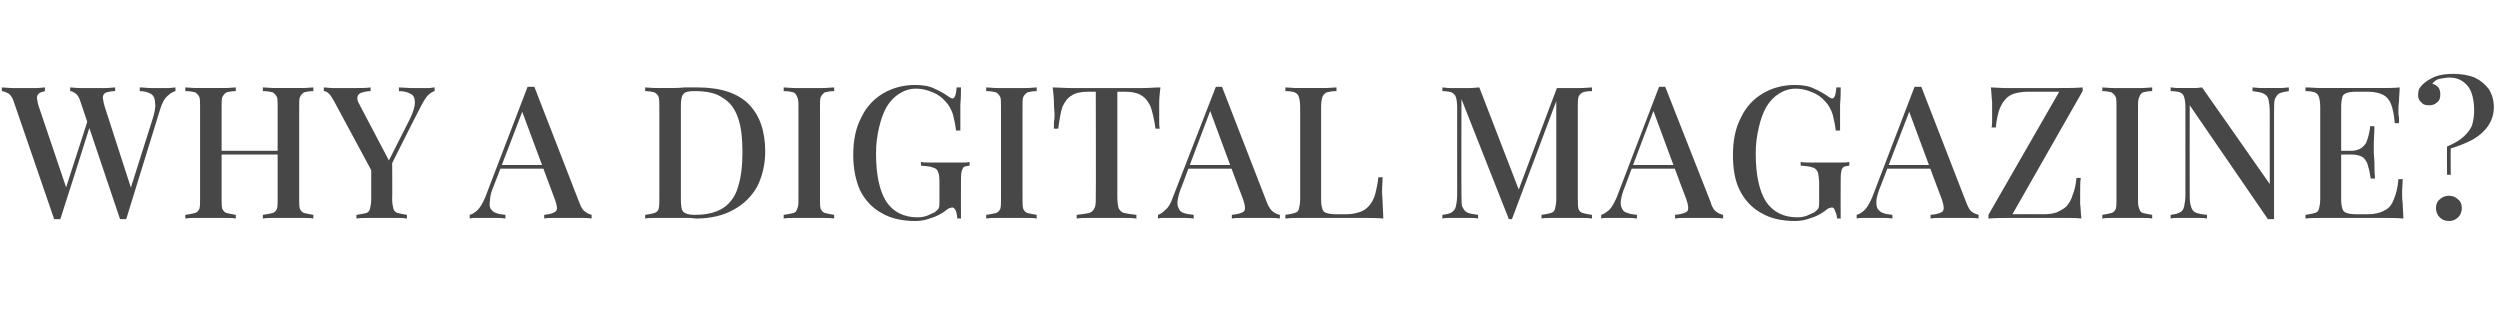 <?xml version="1.0" standalone="no"?><!DOCTYPE svg PUBLIC "-//W3C//DTD SVG 1.1//EN" "http://www.w3.org/Graphics/SVG/1.1/DTD/svg11.dtd"><svg xmlns="http://www.w3.org/2000/svg" version="1.1" width="406.1px" height="51.5px" viewBox="0 -3 406.1 51.5" style="top:-3px"><desc>Why a digital magazine?</desc><defs/><g id="Polygon30697"><path d="m28.5 11.2c0 0 0 .6 0 .6c-.4.1-.9.4-1.3.8c-.5.4-.9 1.2-1.2 2.2c0 0-5.5 17.8-5.5 17.8c-.1 0-.2 0-.3 0c-.1 0-.1 0-.2 0c-.1 0-.2 0-.3 0c-.1 0-.2 0-.2 0c0 0-6.4-19-6.4-19c-.2-.7-.5-1.2-.8-1.4c-.3-.2-.6-.4-.9-.4c0 0 0-.6 0-.6c.4 0 .9.1 1.6.1c.6 0 1.2 0 1.8 0c.8 0 1.5 0 2.3 0c.7 0 1.2-.1 1.6-.1c0 0 0 .6 0 .6c-.6 0-1 .1-1.4.2c-.3.1-.5.3-.6.7c0 .3.1.9.3 1.6c.01.04 4.4 13.6 4.4 13.6l-.5.7c0 0 3.79-11.95 3.8-12c.4-1.2.6-2.2.5-2.8c0-.7-.2-1.2-.6-1.5c-.5-.3-1.1-.5-1.9-.5c0 0 0-.6 0-.6c.6 0 1.2.1 1.8.1c.6 0 1.2 0 1.7 0c.5 0 .9 0 1.3 0c.3 0 .7-.1 1-.1zm-21.2 0c0 0 0 .6 0 .6c-.4.1-.8.2-1 .4c-.2.2-.3.4-.3.8c.1.3.1.8.3 1.3c.03.04 4.7 13.9 4.7 13.9l-.8.9l4.1-12.7l.4.8c0 0-4.86 15.38-4.9 15.4c0 0-.1 0-.2 0c-.1 0-.2 0-.3 0c-.1 0-.1 0-.2 0c-.1 0-.2 0-.3 0c0 0-6.5-18.9-6.5-18.9c-.2-.7-.5-1.2-.9-1.5c-.4-.2-.8-.4-1.1-.4c0 0 0-.6 0-.6c.5 0 1.1.1 1.7.1c.7 0 1.3 0 2 0c.7 0 1.3 0 1.9 0c.6 0 1.1-.1 1.4-.1zm35.4 21.3c0 0 0-.6 0-.6c.7-.1 1.2-.2 1.6-.3c.3-.1.5-.3.7-.7c.1-.4.1-.9.1-1.6c0 0 0-14.9 0-14.9c0-.7 0-1.3-.1-1.6c-.2-.4-.4-.6-.7-.8c-.4-.1-.9-.2-1.6-.2c0 0 0-.6 0-.6c.5 0 1.2.1 1.9.1c.8 0 1.5 0 2.3 0c.8 0 1.6 0 2.3 0c.7 0 1.3-.1 1.7-.1c0 0 0 .6 0 .6c-.6 0-1.1.1-1.5.2c-.3.2-.5.4-.7.8c-.1.3-.1.9-.1 1.6c0 0 0 14.9 0 14.9c0 .7 0 1.2.1 1.6c.2.4.4.6.7.7c.4.1.9.2 1.5.3c0 0 0 .6 0 .6c-.4-.1-1-.1-1.7-.1c-.7 0-1.5 0-2.3 0c-.8 0-1.5 0-2.3 0c-.7 0-1.4 0-1.9.1zm-12.6 0c0 0 0-.6 0-.6c.7-.1 1.2-.2 1.6-.3c.3-.1.5-.3.7-.7c.1-.4.1-.9.1-1.6c0 0 0-14.9 0-14.9c0-.7 0-1.3-.1-1.6c-.2-.4-.4-.6-.7-.8c-.4-.1-.9-.2-1.6-.2c0 0 0-.6 0-.6c.5 0 1.1.1 1.8.1c.8 0 1.5 0 2.4 0c.7 0 1.5 0 2.2 0c.8 0 1.4-.1 1.8-.1c0 0 0 .6 0 .6c-.6 0-1.1.1-1.5.2c-.3.2-.5.4-.7.8c-.1.3-.1.9-.1 1.6c0 0 0 14.9 0 14.9c0 .7 0 1.2.1 1.6c.2.4.4.6.7.7c.4.1.9.2 1.5.3c0 0 0 .6 0 .6c-.4-.1-1-.1-1.8-.1c-.7 0-1.5 0-2.2 0c-.9 0-1.6 0-2.4 0c-.7 0-1.3 0-1.8.1zm4.5-10.4l0-.6l11.9 0l0 .6l-11.9 0zm36-10.9c0 0 0 .6 0 .6c-.4.1-.8.4-1.2.8c-.4.5-.8 1.2-1.3 2.2c-.03-.04-5.9 11.7-5.9 11.7l-.9 0c0 0-6.97-12.97-7-13c-.4-.7-.7-1.2-1-1.4c-.2-.2-.5-.3-.7-.3c0 0 0-.6 0-.6c.4 0 .9.1 1.4.1c.4 0 1 0 1.5 0c.7 0 1.5 0 2.4 0c.8 0 1.6 0 2.3-.1c0 0 0 .6 0 .6c-.5 0-.9.1-1.3.2c-.4.1-.7.3-.8.6c-.1.3-.1.7.2 1.2c.02.03 5 9.5 5 9.5l-.5.5c0 0 3.68-7.3 3.7-7.3c.6-1.2.9-2.2.9-2.8c0-.7-.2-1.2-.6-1.4c-.5-.3-1.1-.5-2-.5c0 0 0-.6 0-.6c.6 0 1.3.1 1.9.1c.6 0 1.1 0 1.7 0c.5 0 .9 0 1.3 0c.3 0 .6-.1.9-.1zm-6.9 11.6c0 0 .05 6.48 0 6.5c0 .7.1 1.2.2 1.6c.1.4.4.6.7.7c.4.1.9.2 1.5.3c0 0 0 .6 0 .6c-.5-.1-1.1-.1-1.8-.1c-.8 0-1.5 0-2.3 0c-.8 0-1.6 0-2.3 0c-.7 0-1.3 0-1.8.1c0 0 0-.6 0-.6c.7-.1 1.2-.2 1.6-.3c.3-.1.5-.3.6-.7c.1-.4.2-.9.2-1.6c0-.02 0-6.2 0-6.2l1.9 1.9l1.5-2.2zm23.1-11.7c0 0 7.3 18.8 7.3 18.8c.3.8.6 1.3 1 1.5c.3.3.7.4 1 .5c0 0 0 .6 0 .6c-.5-.1-1-.1-1.7-.1c-.6 0-1.3 0-2 0c-.8 0-1.6 0-2.3 0c-.7 0-1.3 0-1.7.1c0 0 0-.6 0-.6c1-.1 1.6-.3 1.9-.6c.3-.3.2-.9-.2-2c0 .04-5.4-14.5-5.4-14.5l.5-.6c0 0-5 13.04-5 13c-.4.9-.6 1.7-.6 2.3c-.1.6-.1 1.1.1 1.4c.2.3.5.6.9.7c.4.2.9.2 1.5.3c0 0 0 .6 0 .6c-.6-.1-1.2-.1-1.8-.1c-.6 0-1.2 0-1.7 0c-.5 0-.9 0-1.3 0c-.3 0-.7 0-1 .1c0 0 0-.6 0-.6c.4-.1.9-.4 1.3-.8c.4-.4.8-1.1 1.2-2c0 0 6.9-18 6.9-18c.2 0 .4 0 .6 0c.1 0 .3 0 .5 0zm3.1 12.7l0 .6l-8.9 0l.3-.6l8.6 0zm23.4-12.6c3.7 0 6.5.9 8.3 2.7c1.8 1.8 2.7 4.4 2.7 7.7c0 2.2-.5 4.1-1.3 5.7c-.9 1.6-2.2 2.9-3.9 3.8c-1.6.9-3.7 1.4-6 1.4c-.3 0-.7-.1-1.3-.1c-.5 0-1 0-1.5 0c-.6 0-1.1 0-1.5 0c-.8 0-1.5 0-2.2 0c-.8 0-1.4 0-1.8.1c0 0 0-.6 0-.6c.7-.1 1.2-.2 1.5-.3c.3-.1.6-.3.7-.7c.1-.4.1-.9.1-1.6c0 0 0-14.9 0-14.9c0-.7 0-1.3-.1-1.6c-.1-.4-.4-.6-.7-.8c-.4-.1-.9-.2-1.5-.2c0 0 0-.6 0-.6c.4 0 1 .1 1.8.1c.7 0 1.4 0 2.1 0c.8 0 1.6 0 2.5-.1c.8 0 1.6 0 2.1 0zm-.5.6c-.9 0-1.5.1-1.8.5c-.3.3-.4 1-.4 2c0 0 0 15 0 15c0 1.1.1 1.8.4 2.1c.3.3.9.5 1.8.5c2.1 0 3.6-.4 4.8-1.2c1.1-.8 1.9-1.9 2.3-3.4c.5-1.6.7-3.4.7-5.6c0-2.2-.2-4.1-.7-5.5c-.5-1.5-1.3-2.6-2.5-3.3c-1.1-.8-2.6-1.1-4.6-1.1zm22.7-.6c0 0 0 .6 0 .6c-.6 0-1.1.1-1.5.2c-.3.2-.5.4-.7.8c-.1.3-.1.9-.1 1.6c0 0 0 14.9 0 14.9c0 .7 0 1.2.1 1.6c.2.4.4.6.7.7c.4.1.9.2 1.5.3c0 0 0 .6 0 .6c-.5-.1-1.1-.1-1.8-.1c-.7 0-1.5 0-2.2 0c-.9 0-1.6 0-2.4 0c-.7 0-1.3 0-1.8.1c0 0 0-.6 0-.6c.7-.1 1.2-.2 1.6-.3c.3-.1.5-.3.6-.7c.2-.4.2-.9.2-1.6c0 0 0-14.9 0-14.9c0-.7 0-1.3-.2-1.6c-.1-.4-.3-.6-.6-.8c-.4-.1-.9-.2-1.6-.2c0 0 0-.6 0-.6c.5 0 1.1.1 1.8.1c.8 0 1.5 0 2.4 0c.7 0 1.5 0 2.2 0c.7 0 1.3-.1 1.8-.1zm13.1-.4c1.4 0 2.4.2 3.2.6c.9.4 1.6.8 2.3 1.3c.3.2.5.3.6.3c.4 0 .6-.6.7-1.8c0 0 .7 0 .7 0c0 .8 0 1.7-.1 2.8c0 1 0 2.5 0 4.2c0 0-.7 0-.7 0c-.1-.9-.3-1.8-.5-2.6c-.3-.9-.7-1.6-1.2-2.1c-.6-.7-1.3-1.2-2.1-1.5c-.9-.4-1.8-.6-2.7-.6c-1 0-1.9.3-2.7.8c-.8.5-1.5 1.2-2.1 2.2c-.5.9-.9 2-1.2 3.3c-.3 1.3-.5 2.6-.5 4.2c0 3.6.6 6.2 1.7 7.9c1.1 1.6 2.8 2.5 5 2.5c.7 0 1.2-.1 1.7-.3c.5-.2.8-.4 1.1-.5c.4-.3.6-.5.7-.7c.1-.3.1-.6.1-1c0 0 0-2.9 0-2.9c0-.8 0-1.5-.2-1.9c-.1-.4-.4-.7-.9-.8c-.4-.2-1.1-.2-1.9-.3c0 0 0-.6 0-.6c.4.1.8.1 1.3.1c.6 0 1.1 0 1.7 0c.6 0 1.1 0 1.5 0c.7 0 1.4 0 2 0c.6 0 1.1 0 1.4-.1c0 0 0 .6 0 .6c-.4.1-.7.1-.9.2c-.2.2-.3.4-.4.8c-.1.3-.1.9-.1 1.6c-.02.02 0 6 0 6c0 0-.62-.04-.6 0c0-.4-.1-.8-.2-1.2c-.2-.4-.4-.6-.6-.6c-.2 0-.3.1-.5.1c-.1.1-.4.2-.7.5c-.7.5-1.5.9-2.2 1.1c-.8.3-1.6.5-2.6.5c-2.1 0-4-.4-5.5-1.3c-1.5-.8-2.7-2.1-3.5-3.7c-.7-1.6-1.1-3.5-1.1-5.7c0-2.4.4-4.4 1.3-6.1c.8-1.7 2-3 3.5-3.9c1.5-.9 3.3-1.4 5.2-1.4zm19.8.4c0 0 0 .6 0 .6c-.6 0-1.1.1-1.5.2c-.3.2-.5.4-.7.8c-.1.3-.1.9-.1 1.6c0 0 0 14.9 0 14.9c0 .7 0 1.2.1 1.6c.2.4.4.6.7.7c.4.1.9.2 1.5.3c0 0 0 .6 0 .6c-.4-.1-1-.1-1.8-.1c-.7 0-1.5 0-2.2 0c-.9 0-1.6 0-2.4 0c-.7 0-1.3 0-1.8.1c0 0 0-.6 0-.6c.7-.1 1.2-.2 1.6-.3c.3-.1.5-.3.7-.7c.1-.4.1-.9.1-1.6c0 0 0-14.9 0-14.9c0-.7 0-1.3-.1-1.6c-.2-.4-.4-.6-.7-.8c-.4-.1-.9-.2-1.6-.2c0 0 0-.6 0-.6c.5 0 1.1.1 1.8.1c.8 0 1.5 0 2.4 0c.7 0 1.5 0 2.2 0c.8 0 1.4-.1 1.8-.1zm20.1 0c-.1.9-.2 1.7-.2 2.5c0 .8 0 1.4 0 1.8c0 .4 0 .9 0 1.3c0 .4 0 .8.1 1.1c0 0-.7 0-.7 0c-.2-1.5-.5-2.7-.8-3.6c-.4-.8-.8-1.4-1.5-1.8c-.6-.4-1.5-.6-2.6-.6c-.02.01-1.3 0-1.3 0c0 0-.01 17.11 0 17.1c0 .8.1 1.4.2 1.8c.2.4.5.7.9.8c.5.1 1.1.2 2 .3c0 0 0 .6 0 .6c-.6-.1-1.3-.1-2.2-.1c-.9 0-1.8 0-2.7 0c-.9 0-1.8 0-2.7 0c-.8 0-1.5 0-2.1.1c0 0 0-.6 0-.6c.9-.1 1.6-.2 2-.3c.4-.1.7-.4.9-.8c.2-.4.2-1 .2-1.8c.04.01 0-17.1 0-17.1c0 0-1.28.01-1.3 0c-1.1 0-2 .2-2.6.6c-.7.4-1.1 1-1.5 1.8c-.3.9-.5 2.1-.7 3.6c0 0-.7 0-.7 0c0-.3 0-.7 0-1.1c.1-.4.1-.9.1-1.3c0-.4-.1-1-.1-1.8c0-.8-.1-1.6-.2-2.5c.9 0 1.8.1 2.9.1c1 0 2 0 3.1 0c1 0 1.9 0 2.8 0c.8 0 1.7 0 2.8 0c1 0 2 0 3.1 0c1 0 1.9-.1 2.8-.1zm10-.1c0 0 7.3 18.8 7.3 18.8c.3.8.7 1.3 1 1.5c.4.3.7.4 1.1.5c0 0 0 .6 0 .6c-.5-.1-1.1-.1-1.7-.1c-.7 0-1.3 0-2 0c-.8 0-1.6 0-2.3 0c-.8 0-1.3 0-1.8.1c0 0 0-.6 0-.6c1-.1 1.7-.3 2-.6c.2-.3.2-.9-.2-2c-.04.04-5.4-14.5-5.4-14.5l.4-.6c0 0-4.94 13.04-4.9 13c-.4.9-.6 1.7-.7 2.3c-.1.6 0 1.1.2 1.4c.1.3.4.6.8.7c.5.2 1 .2 1.6.3c0 0 0 .6 0 .6c-.6-.1-1.2-.1-1.8-.1c-.6 0-1.2 0-1.7 0c-.5 0-.9 0-1.3 0c-.4 0-.7 0-1 .1c0 0 0-.6 0-.6c.4-.1.8-.4 1.2-.8c.5-.4.9-1.1 1.2-2c0 0 7-18 7-18c.2 0 .3 0 .5 0c.2 0 .4 0 .5 0zm3.2 12.7l0 .6l-9 0l.3-.6l8.7 0zm15.4-12.6c0 0 0 .6 0 .6c-.7 0-1.2.1-1.6.2c-.3.2-.6.4-.7.8c-.1.3-.2.9-.2 1.6c0 0 0 15 0 15c0 .7.1 1.2.2 1.5c.1.4.3.6.7.7c.3.1.8.2 1.4.2c0 0 1.9 0 1.9 0c.9 0 1.6-.2 2.2-.4c.6-.2 1.1-.6 1.5-1.1c.4-.5.7-1.1.9-1.8c.2-.8.4-1.7.5-2.7c0 0 .7 0 .7 0c0 .6-.1 1.5-.1 2.5c0 .4.1 1 .1 1.8c0 .7.1 1.5.1 2.4c-1-.1-2.1-.1-3.4-.1c-1.3 0-2.4 0-3.4 0c-.5 0-1.1 0-1.8 0c-.7 0-1.5 0-2.3 0c-.8 0-1.7 0-2.5 0c-.9 0-1.7 0-2.5.1c0 0 0-.6 0-.6c.7-.1 1.2-.2 1.5-.3c.4-.1.6-.3.7-.7c.1-.4.2-.9.2-1.6c0 0 0-14.9 0-14.9c0-.7-.1-1.3-.2-1.6c-.1-.4-.3-.6-.7-.8c-.3-.1-.8-.2-1.5-.2c0 0 0-.6 0-.6c.5 0 1.1.1 1.8.1c.7 0 1.5 0 2.4 0c.7 0 1.5 0 2.2 0c.8 0 1.4-.1 1.9-.1zm41.5 0c0 0 0 .6 0 .6c-.7 0-1.2.1-1.5.2c-.3.2-.6.4-.7.8c-.1.3-.1.9-.1 1.6c0 0 0 14.9 0 14.9c0 .7 0 1.2.1 1.6c.1.4.4.6.7.7c.3.1.8.2 1.5.3c0 0 0 .6 0 .6c-.5-.1-1.1-.1-1.8-.1c-.8 0-1.5 0-2.3 0c-.8 0-1.6 0-2.4 0c-.7 0-1.3 0-1.7.1c0 0 0-.6 0-.6c.7-.1 1.2-.2 1.5-.3c.4-.1.6-.3.7-.7c.1-.4.2-.9.2-1.6c.01-.02 0-16.4 0-16.4l.2 0l-7.4 19.7l-.5 0l-7.7-19.5c0 0-.04 15.4 0 15.4c0 .8 0 1.5.1 2c.2.4.4.8.8 1c.4.2 1 .3 1.8.4c0 0 0 .6 0 .6c-.3-.1-.8-.1-1.4-.1c-.6 0-1.2 0-1.7 0c-.5 0-1 0-1.5 0c-.5 0-.9 0-1.2.1c0 0 0-.6 0-.6c.7-.1 1.2-.2 1.5-.4c.3-.2.6-.5.7-1c.1-.5.2-1.1.2-1.9c0 0 0-14.2 0-14.2c0-.7-.1-1.3-.2-1.6c-.1-.4-.4-.6-.7-.8c-.3-.1-.8-.2-1.5-.2c0 0 0-.6 0-.6c.3 0 .7.1 1.2.1c.5 0 1 0 1.5 0c.6 0 1.2 0 1.8 0c.6 0 1.1-.1 1.5-.1c0 .02 6.6 17.1 6.6 17.1l-.5.3c0 0 6.47-17.29 6.5-17.3c.2 0 .5 0 .8 0c.3 0 .5 0 .8 0c.8 0 1.5 0 2.3 0c.7 0 1.3-.1 1.8-.1zm11.9-.1c0 0 7.4 18.8 7.4 18.8c.2.8.6 1.3.9 1.5c.4.3.7.4 1.1.5c0 0 0 .6 0 .6c-.5-.1-1.1-.1-1.7-.1c-.7 0-1.3 0-2 0c-.8 0-1.6 0-2.3 0c-.8 0-1.3 0-1.8.1c0 0 0-.6 0-.6c1-.1 1.7-.3 2-.6c.2-.3.2-.9-.2-2c-.03.04-5.4-14.5-5.4-14.5l.4-.6c0 0-4.93 13.04-4.9 13c-.4.9-.6 1.7-.7 2.3c-.1.6 0 1.1.2 1.4c.1.3.4.6.9.7c.4.2.9.2 1.5.3c0 0 0 .6 0 .6c-.6-.1-1.2-.1-1.8-.1c-.6 0-1.2 0-1.7 0c-.5 0-.9 0-1.3 0c-.4 0-.7 0-1 .1c0 0 0-.6 0-.6c.4-.1.8-.4 1.3-.8c.4-.4.8-1.1 1.2-2c0 0 6.9-18 6.9-18c.2 0 .3 0 .5 0c.2 0 .4 0 .5 0zm3.2 12.7l0 .6l-9 0l.3-.6l8.7 0zm17.8-13c1.4 0 2.4.2 3.2.6c.9.4 1.6.8 2.3 1.3c.3.2.5.3.6.3c.4 0 .6-.6.7-1.8c0 0 .7 0 .7 0c0 .8 0 1.7-.1 2.8c0 1 0 2.5 0 4.2c0 0-.7 0-.7 0c-.1-.9-.3-1.8-.5-2.6c-.3-.9-.7-1.6-1.2-2.1c-.6-.7-1.3-1.2-2.1-1.5c-.9-.4-1.8-.6-2.7-.6c-1 0-1.9.3-2.7.8c-.8.5-1.5 1.2-2.1 2.2c-.5.9-.9 2-1.2 3.3c-.3 1.3-.5 2.6-.5 4.2c0 3.6.6 6.2 1.7 7.9c1.1 1.6 2.8 2.5 5 2.5c.7 0 1.2-.1 1.7-.3c.5-.2.8-.4 1.1-.5c.4-.3.6-.5.7-.7c.1-.3.1-.6.1-1c0 0 0-2.9 0-2.9c0-.8-.1-1.5-.2-1.9c-.2-.4-.4-.7-.9-.8c-.4-.2-1.1-.2-1.9-.3c0 0 0-.6 0-.6c.4.1.8.1 1.3.1c.6 0 1.1 0 1.7 0c.5 0 1.1 0 1.5 0c.7 0 1.4 0 2 0c.6 0 1.1 0 1.4-.1c0 0 0 .6 0 .6c-.4.1-.7.1-.9.2c-.2.2-.4.4-.4.8c-.1.3-.1.9-.1 1.6c-.03.02 0 6 0 6c0 0-.63-.04-.6 0c0-.4-.1-.8-.3-1.2c-.1-.4-.3-.6-.5-.6c-.2 0-.3.1-.5.1c-.1.1-.4.2-.7.5c-.7.5-1.5.9-2.2 1.1c-.8.3-1.6.5-2.6.5c-2.1 0-4-.4-5.5-1.3c-1.5-.8-2.7-2.1-3.5-3.7c-.8-1.6-1.1-3.5-1.1-5.7c0-2.4.4-4.4 1.3-6.1c.8-1.7 2-3 3.5-3.9c1.5-.9 3.3-1.4 5.2-1.4zm20.6.3c0 0 7.3 18.8 7.3 18.8c.3.8.6 1.3.9 1.5c.4.3.8.4 1.1.5c0 0 0 .6 0 .6c-.5-.1-1.1-.1-1.7-.1c-.7 0-1.3 0-2 0c-.8 0-1.6 0-2.3 0c-.7 0-1.3 0-1.8.1c0 0 0-.6 0-.6c1.1-.1 1.7-.3 2-.6c.2-.3.2-.9-.2-2c-.02.04-5.4-14.5-5.4-14.5l.5-.6c0 0-5.02 13.04-5 13c-.4.9-.6 1.7-.7 2.3c0 .6 0 1.1.2 1.4c.2.3.5.6.9.7c.4.2.9.2 1.5.3c0 0 0 .6 0 .6c-.6-.1-1.2-.1-1.8-.1c-.6 0-1.2 0-1.7 0c-.5 0-.9 0-1.3 0c-.4 0-.7 0-1 .1c0 0 0-.6 0-.6c.4-.1.9-.4 1.3-.8c.4-.4.8-1.1 1.2-2c0 0 6.9-18 6.9-18c.2 0 .4 0 .5 0c.2 0 .4 0 .6 0zm3.1 12.7l0 .6l-8.9 0l.3-.6l8.6 0zm23.1-12.6c.03.02 0 .6 0 .6l-11.4 20c0 0 5.01-.03 5 0c.9 0 1.6-.1 2.2-.3c.6-.3 1.2-.6 1.6-1c.4-.5.8-1.1 1-1.9c.3-.7.5-1.6.6-2.7c0 0 .7 0 .7 0c-.1.6-.1 1.4-.1 2.5c0 .4 0 1 0 1.7c.1.8.1 1.6.2 2.4c-.7-.1-1.6-.1-2.4-.1c-.9 0-1.8 0-2.7 0c-.8 0-1.6 0-2.4 0c-1.2 0-2.5 0-3.8 0c-1.4 0-2.6 0-3.8.1c0-.04 0-.6 0-.6l11.5-20c0 0-5.02.01-5 0c-.9 0-1.6.1-2.3.3c-.6.2-1.1.5-1.5 1c-.4.4-.7 1-1 1.8c-.2.7-.4 1.6-.5 2.7c0 0-.7 0-.7 0c.1-.3.1-.7.1-1.1c0-.4 0-.8 0-1.3c0-.4 0-1 0-1.7c-.1-.8-.1-1.6-.2-2.4c.7 0 1.5.1 2.3.1c.9 0 1.7 0 2.6 0c.8 0 1.6 0 2.3 0c1.2 0 2.5 0 3.9 0c1.4 0 2.7 0 3.8-.1zm11.3 0c0 0 0 .6 0 .6c-.6 0-1.1.1-1.5.2c-.3.2-.5.4-.6.8c-.2.3-.2.9-.2 1.6c0 0 0 14.9 0 14.9c0 .7 0 1.2.2 1.6c.1.4.3.6.6.7c.4.1.9.2 1.5.3c0 0 0 .6 0 .6c-.4-.1-1-.1-1.8-.1c-.7 0-1.4 0-2.2 0c-.8 0-1.6 0-2.4 0c-.7 0-1.3 0-1.7.1c0 0 0-.6 0-.6c.6-.1 1.1-.2 1.5-.3c.3-.1.5-.3.7-.7c.1-.4.1-.9.1-1.6c0 0 0-14.9 0-14.9c0-.7 0-1.3-.1-1.6c-.2-.4-.4-.6-.7-.8c-.4-.1-.9-.2-1.5-.2c0 0 0-.6 0-.6c.4 0 1 .1 1.7.1c.8 0 1.6 0 2.4 0c.8 0 1.5 0 2.2 0c.8 0 1.4-.1 1.8-.1zm22.2 0c0 0 0 .6 0 .6c-.7.1-1.2.2-1.6.4c-.3.2-.5.5-.7 1c-.1.4-.1 1-.1 1.9c0 0 0 17.5 0 17.5c-.2 0-.3 0-.5 0c-.2 0-.3 0-.5 0c-.01-.02-12.7-18.5-12.7-18.5c0 0-.03 14.4 0 14.4c0 .8 0 1.5.2 2c.1.4.3.8.7 1c.4.2 1 .3 1.9.4c0 0 0 .6 0 .6c-.4-.1-.9-.1-1.5-.1c-.6 0-1.1 0-1.7 0c-.5 0-1 0-1.5 0c-.5 0-.9 0-1.2.1c0 0 0-.6 0-.6c.7-.1 1.2-.2 1.5-.4c.4-.2.6-.5.7-1c.1-.5.2-1.1.2-1.9c0 0 0-14.2 0-14.2c0-.7-.1-1.3-.2-1.6c-.1-.4-.3-.6-.7-.8c-.3-.1-.8-.2-1.5-.2c0 0 0-.6 0-.6c.3 0 .7.1 1.2.1c.5 0 1 0 1.5 0c.5 0 .9 0 1.3 0c.5 0 .8-.1 1.1-.1c.04.02 11 15.7 11 15.7c0 0-.01-11.72 0-11.7c0-.9-.1-1.5-.2-2c-.1-.5-.4-.8-.8-1c-.4-.2-1-.3-1.8-.4c0 0 0-.6 0-.6c.4 0 .8.1 1.4.1c.6 0 1.2 0 1.7 0c.5 0 1 0 1.5 0c.5 0 .9-.1 1.3-.1zm18 0c0 .8-.1 1.5-.1 2.2c-.1.7-.1 1.3-.1 1.7c0 .3 0 .7.1 1c0 .4 0 .7 0 .9c0 0-.7 0-.7 0c-.1-1.3-.3-2.3-.6-3.1c-.3-.7-.7-1.2-1.3-1.5c-.6-.3-1.4-.5-2.4-.5c0 0-2.1 0-2.1 0c-.6 0-1.1.1-1.4.2c-.3.1-.6.3-.7.6c-.1.4-.2.9-.2 1.6c0 0 0 15.1 0 15.1c0 .7.1 1.2.2 1.5c.1.4.4.6.7.7c.3.1.8.2 1.4.2c0 0 2 0 2 0c1.1 0 2-.2 2.7-.6c.7-.3 1.2-.9 1.5-1.7c.4-.9.7-2 .8-3.4c0 0 .7 0 .7 0c0 .6-.1 1.3-.1 2.3c0 .4 0 1 .1 1.7c0 .8.1 1.6.1 2.4c-1-.1-2.1-.1-3.4-.1c-1.3 0-2.4 0-3.4 0c-.5 0-1.1 0-1.8 0c-.7 0-1.5 0-2.3 0c-.9 0-1.7 0-2.5 0c-.9 0-1.7 0-2.5.1c0 0 0-.6 0-.6c.7-.1 1.2-.2 1.5-.3c.4-.1.6-.3.7-.7c.1-.4.2-.9.2-1.6c0 0 0-14.9 0-14.9c0-.7-.1-1.3-.2-1.6c-.1-.4-.3-.6-.7-.8c-.3-.1-.8-.2-1.5-.2c0 0 0-.6 0-.6c.8 0 1.6.1 2.5.1c.8 0 1.6 0 2.5 0c.8 0 1.6 0 2.3 0c.7 0 1.3 0 1.8 0c.9 0 1.9 0 3.1 0c1.2 0 2.2 0 3.1-.1zm-4.9 10.3l0 .6l-5.5 0l0-.6l5.5 0zm.8-4c0 1.2-.1 2-.1 2.6c0 .6 0 1.2 0 1.7c0 .5.1 1 .1 1.6c0 .6 0 1.5.1 2.6c0 0-.7 0-.7 0c-.1-.6-.2-1.3-.4-1.9c-.1-.6-.4-1.1-.8-1.5c-.4-.3-1.1-.5-1.9-.5c0 0 0-.6 0-.6c.6 0 1.1-.2 1.5-.4c.4-.3.7-.6.9-1c.2-.5.3-.9.4-1.3c.1-.5.2-.9.2-1.3c0 0 .7 0 .7 0zm12.8-8.5c1.3 0 2.5.2 3.5.6c1 .5 1.7 1.1 2.3 1.9c.5.8.8 1.8.8 2.9c0 1.1-.3 2.1-.9 3c-.6.9-1.4 1.6-2.4 2.2c-1.1.6-2.3 1.1-3.7 1.5c-.04-.04 0 4.3 0 4.3l-.6 0c0 0-.04-4.61 0-4.6c1.2-.5 2.2-1.1 2.8-1.7c.6-.6 1.1-1.2 1.3-1.9c.2-.7.3-1.5.3-2.2c0-1.9-.4-3.3-1.1-4.1c-.8-.9-1.7-1.3-2.9-1.3c-.5 0-1 .1-1.6.2c-.5.1-.9.4-1.2.8c.4.1.7.3 1 .6c.2.3.3.6.3 1.1c0 .6-.1 1-.5 1.3c-.4.4-.8.5-1.3.5c-.6 0-1-.1-1.3-.5c-.4-.3-.5-.7-.5-1.2c0-.5.1-1 .4-1.3c.3-.4.7-.7 1.1-1c.5-.3 1-.6 1.7-.8c.7-.2 1.5-.3 2.5-.3zm-.7 19.8c.6 0 1.1.2 1.5.6c.4.3.6.8.6 1.4c0 .6-.2 1.1-.6 1.5c-.4.4-.9.6-1.5.6c-.6 0-1.1-.2-1.5-.6c-.4-.4-.6-.9-.6-1.5c0-.6.2-1.1.6-1.4c.4-.4.9-.6 1.5-.6z" stroke="none" fill="#474747"/></g></svg>